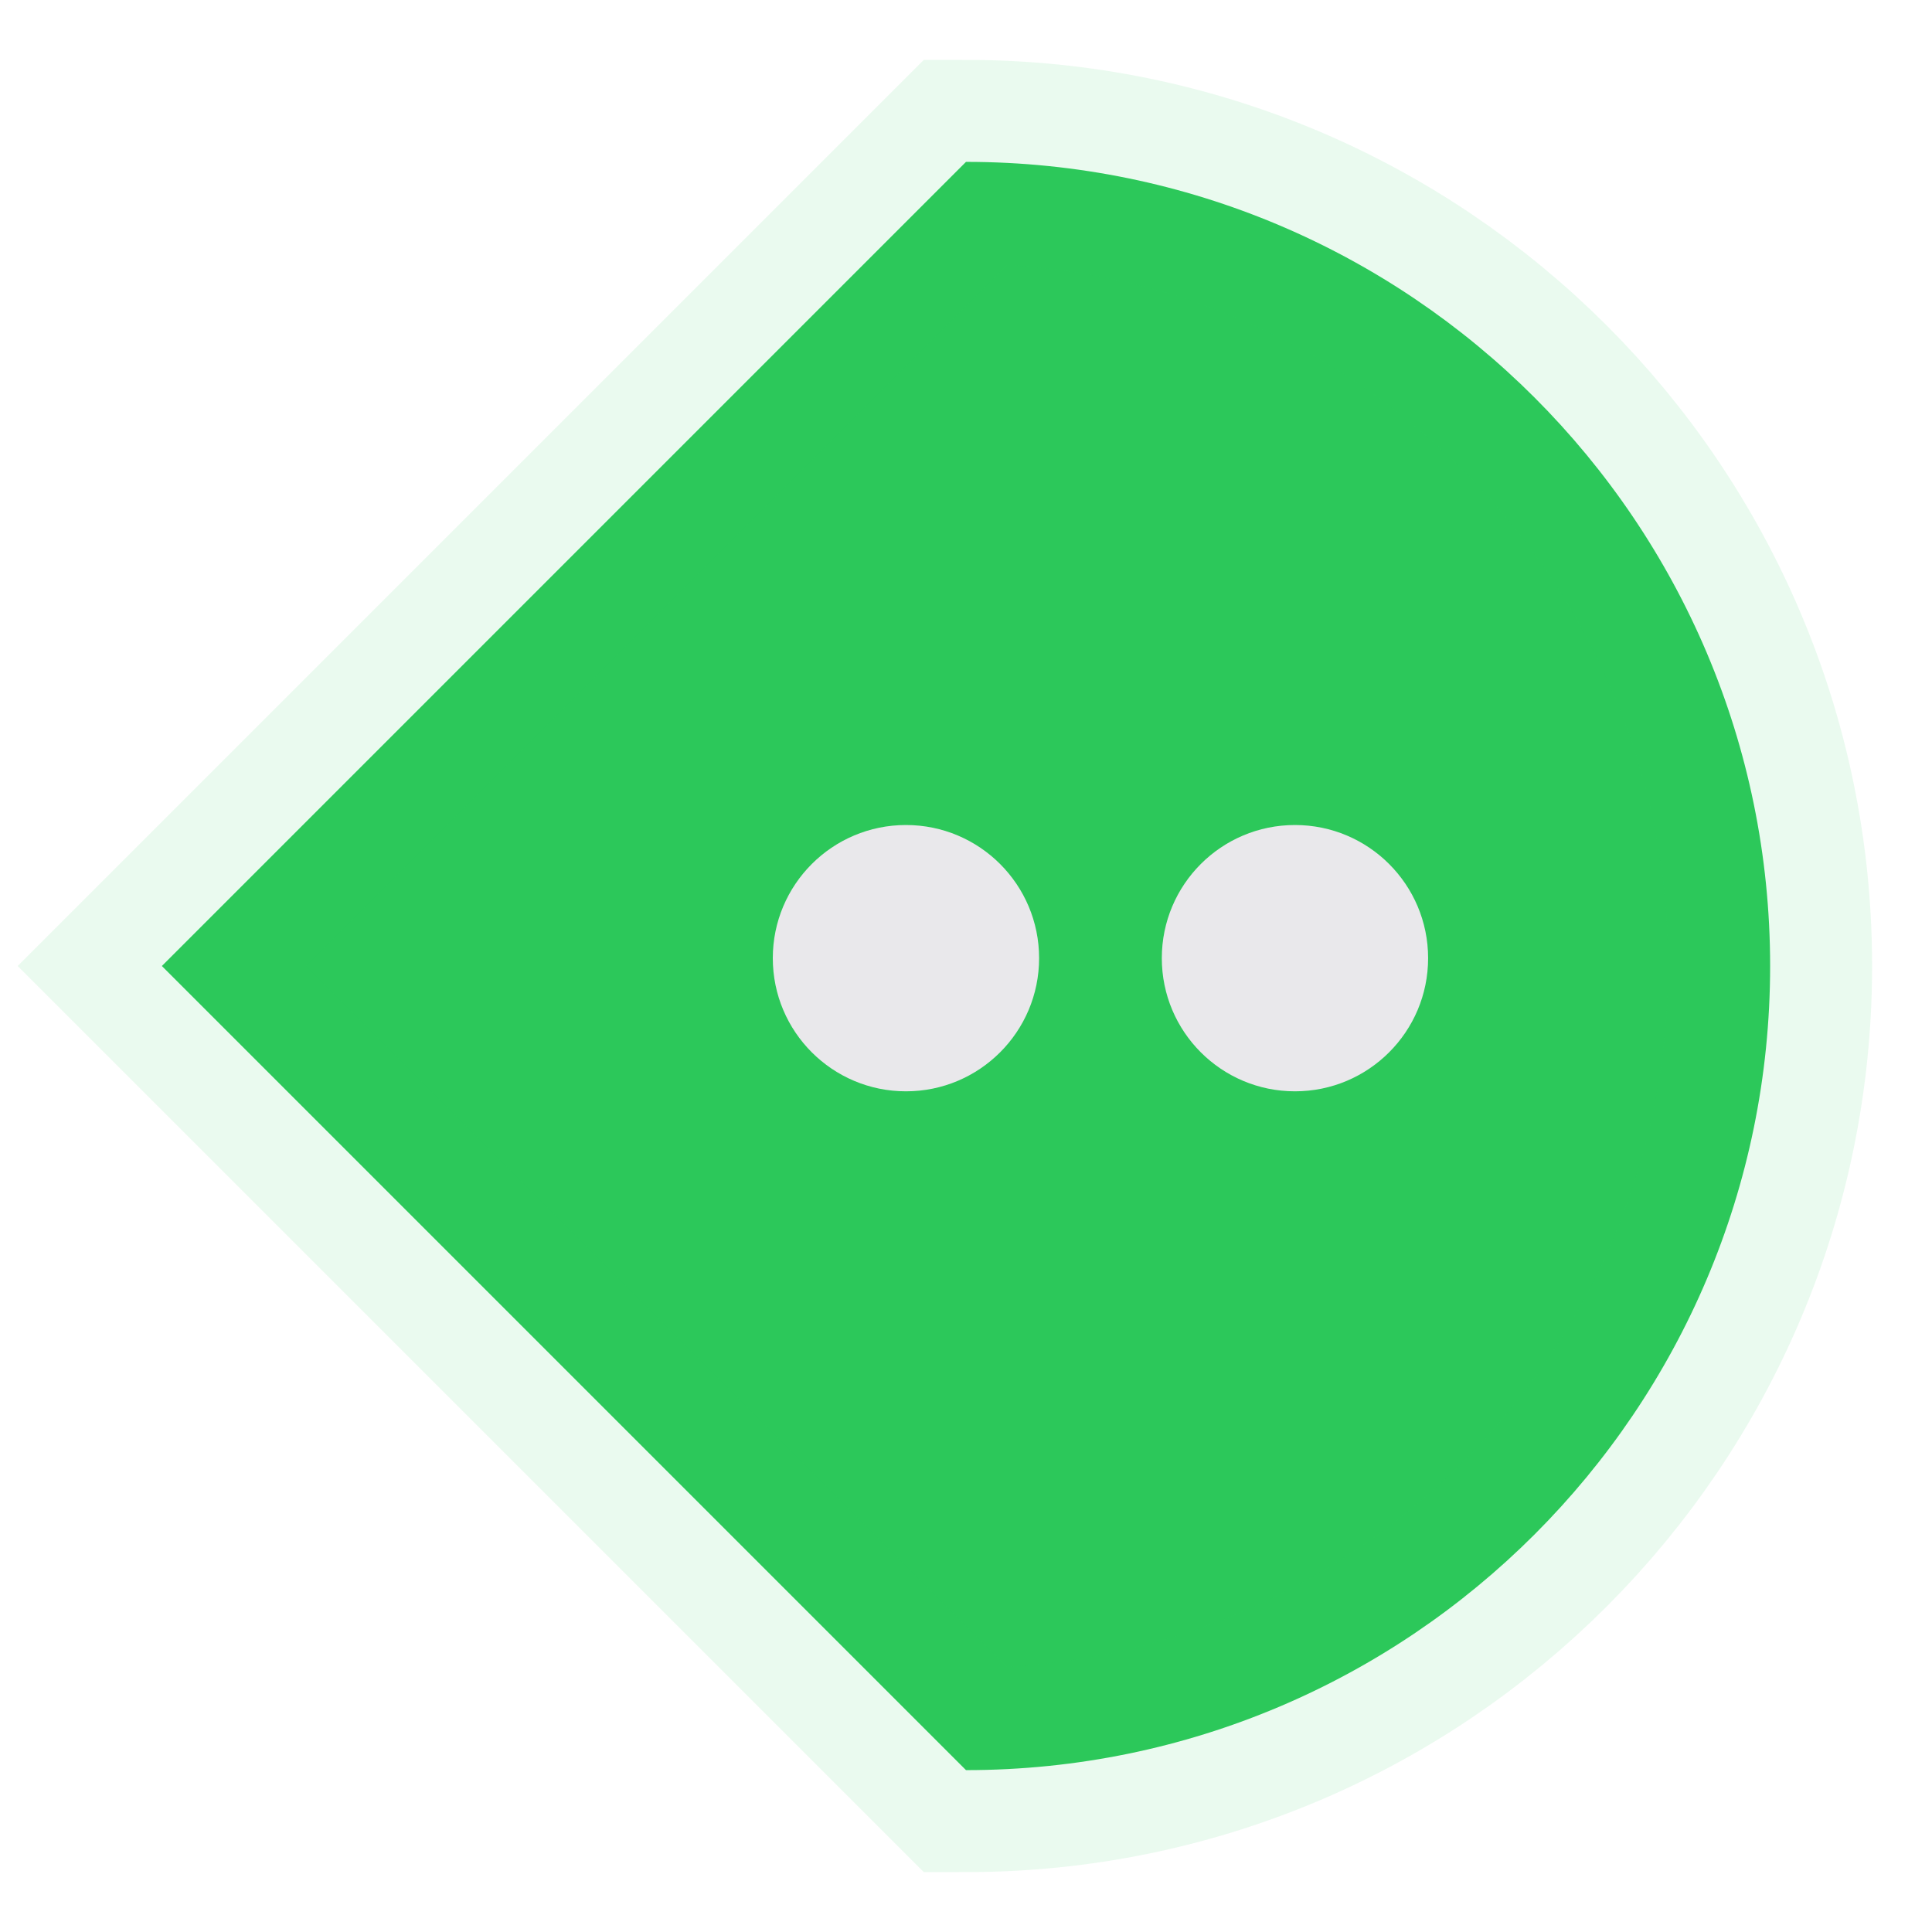 <?xml version="1.0" encoding="UTF-8"?>
<svg xmlns="http://www.w3.org/2000/svg" width="74" height="74" viewBox="0 0 74 74" fill="none">
  <path d="M67.8 37C67.8 54 54 67.8 37 67.8L6.2 37L37 6.2C54 6.2 67.8 20 67.8 37Z" fill="#2CC85A"></path>
  <path d="M34.7 41.8C37.517 41.8 39.8 39.517 39.8 36.7C39.8 33.883 37.517 31.6 34.7 31.6C31.883 31.6 29.6 33.883 29.6 36.7C29.6 39.517 31.883 41.8 34.7 41.8Z" fill="#E9E8EB"></path>
  <path d="M49.6 41.8C52.417 41.8 54.7 39.517 54.7 36.7C54.7 33.883 52.417 31.6 49.6 31.6C46.783 31.6 44.5 33.883 44.5 36.7C44.5 39.517 46.783 41.8 49.6 41.8Z" fill="#E9E8EB"></path>
  <path opacity="0.1" d="M67.8 37C67.8 54 54 67.8 37 67.8L6.2 37L37 6.2C54 6.2 67.8 20 67.8 37Z" stroke="#2CC85A" stroke-width="7.812" stroke-miterlimit="10"></path>
</svg>
